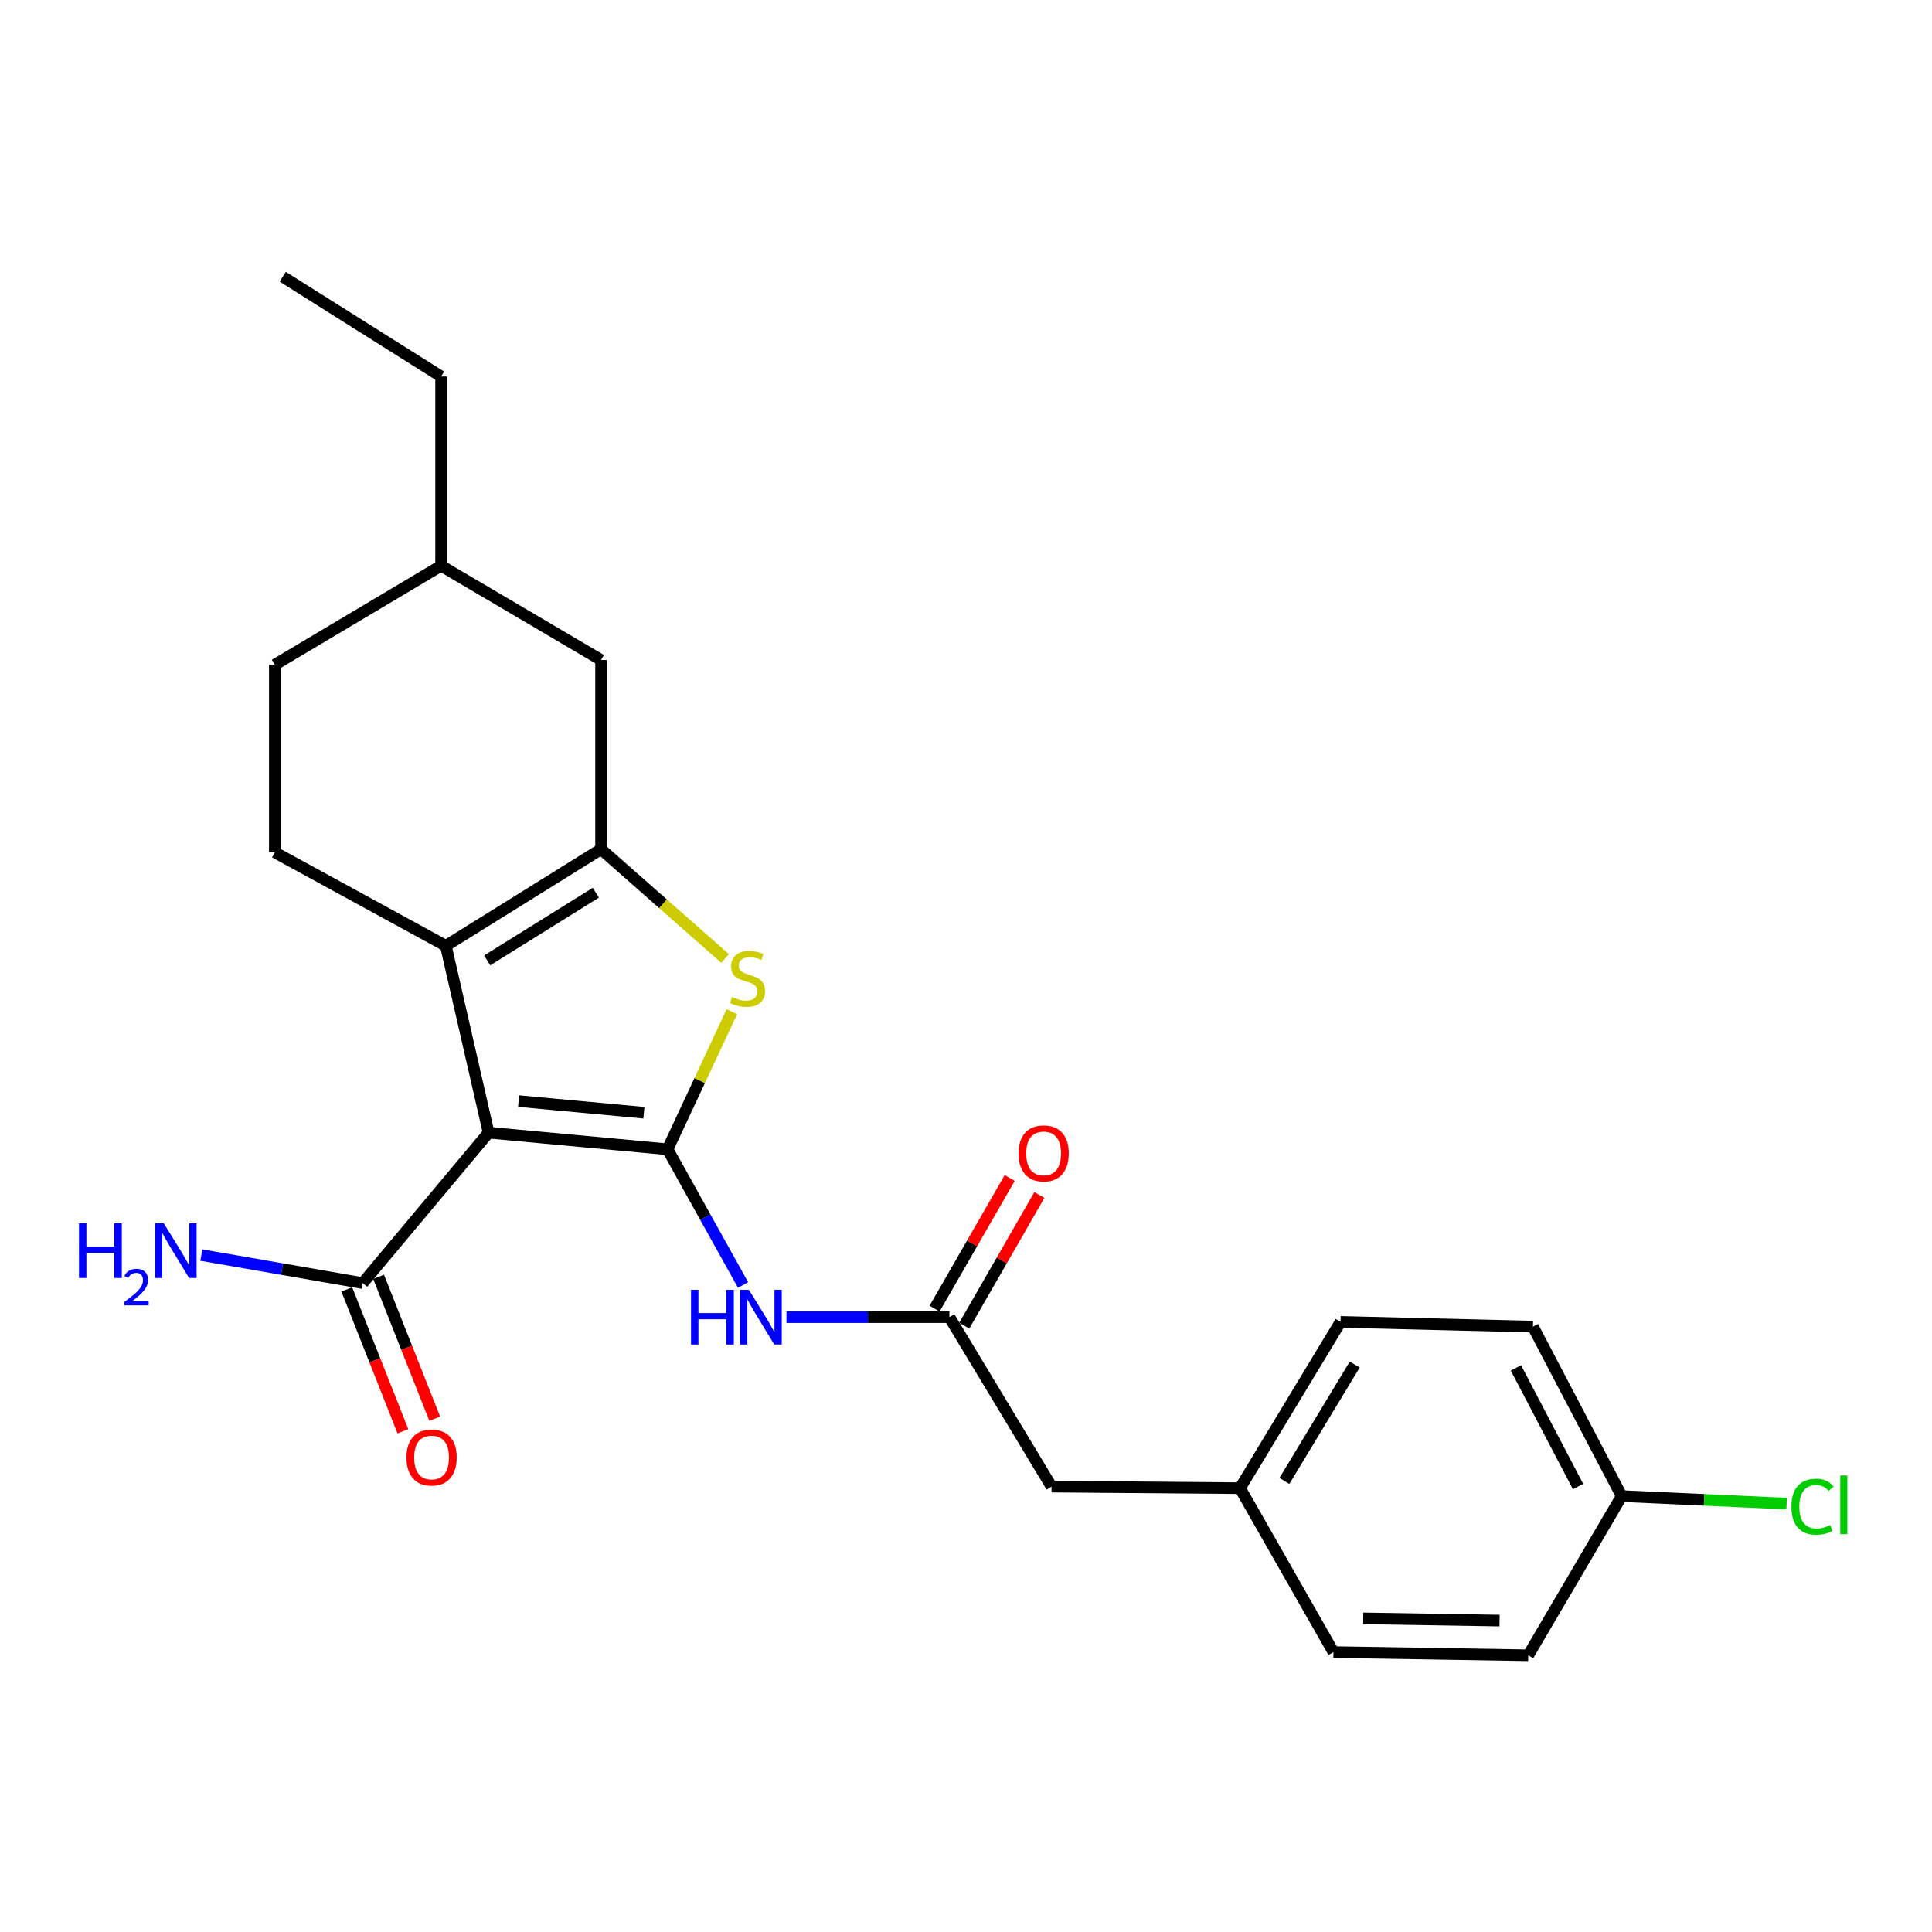 <?xml version='1.0' encoding='iso-8859-1'?>
<svg version='1.1' baseProfile='full'
              xmlns='http://www.w3.org/2000/svg'
                      xmlns:rdkit='http://www.rdkit.org/xml'
                      xmlns:xlink='http://www.w3.org/1999/xlink'
                  xml:space='preserve'
width='1000px' height='1000px' viewBox='0 0 1000 1000'>
<!-- END OF HEADER -->
<rect style='opacity:1.0;fill:#FFFFFF;stroke:none' width='1000' height='1000' x='0' y='0'> </rect>
<path class='bond-0' d='M 345.53,594.876 L 252.898,586.258' style='fill:none;fill-rule:evenodd;stroke:#000000;stroke-width:6px;stroke-linecap:butt;stroke-linejoin:miter;stroke-opacity:1' />
<path class='bond-0' d='M 333.276,575.951 L 268.433,569.919' style='fill:none;fill-rule:evenodd;stroke:#000000;stroke-width:6px;stroke-linecap:butt;stroke-linejoin:miter;stroke-opacity:1' />
<path class='bond-3' d='M 345.53,594.876 L 362.171,559.267' style='fill:none;fill-rule:evenodd;stroke:#000000;stroke-width:6px;stroke-linecap:butt;stroke-linejoin:miter;stroke-opacity:1' />
<path class='bond-3' d='M 362.171,559.267 L 378.812,523.659' style='fill:none;fill-rule:evenodd;stroke:#CCCC00;stroke-width:6px;stroke-linecap:butt;stroke-linejoin:miter;stroke-opacity:1' />
<path class='bond-4' d='M 345.53,594.876 L 365.075,629.997' style='fill:none;fill-rule:evenodd;stroke:#000000;stroke-width:6px;stroke-linecap:butt;stroke-linejoin:miter;stroke-opacity:1' />
<path class='bond-4' d='M 365.075,629.997 L 384.62,665.118' style='fill:none;fill-rule:evenodd;stroke:#0000FF;stroke-width:6px;stroke-linecap:butt;stroke-linejoin:miter;stroke-opacity:1' />
<path class='bond-1' d='M 252.898,586.258 L 230.762,489.552' style='fill:none;fill-rule:evenodd;stroke:#000000;stroke-width:6px;stroke-linecap:butt;stroke-linejoin:miter;stroke-opacity:1' />
<path class='bond-5' d='M 252.898,586.258 L 187.732,664.134' style='fill:none;fill-rule:evenodd;stroke:#000000;stroke-width:6px;stroke-linecap:butt;stroke-linejoin:miter;stroke-opacity:1' />
<path class='bond-7' d='M 230.762,489.552 L 142.242,441.18' style='fill:none;fill-rule:evenodd;stroke:#000000;stroke-width:6px;stroke-linecap:butt;stroke-linejoin:miter;stroke-opacity:1' />
<path class='bond-24' d='M 230.762,489.552 L 311.098,439.537' style='fill:none;fill-rule:evenodd;stroke:#000000;stroke-width:6px;stroke-linecap:butt;stroke-linejoin:miter;stroke-opacity:1' />
<path class='bond-24' d='M 252.172,497.083 L 308.407,462.072' style='fill:none;fill-rule:evenodd;stroke:#000000;stroke-width:6px;stroke-linecap:butt;stroke-linejoin:miter;stroke-opacity:1' />
<path class='bond-2' d='M 311.098,439.537 L 343.2,467.823' style='fill:none;fill-rule:evenodd;stroke:#000000;stroke-width:6px;stroke-linecap:butt;stroke-linejoin:miter;stroke-opacity:1' />
<path class='bond-2' d='M 343.2,467.823 L 375.302,496.109' style='fill:none;fill-rule:evenodd;stroke:#CCCC00;stroke-width:6px;stroke-linecap:butt;stroke-linejoin:miter;stroke-opacity:1' />
<path class='bond-8' d='M 311.098,439.537 L 311.098,341.601' style='fill:none;fill-rule:evenodd;stroke:#000000;stroke-width:6px;stroke-linecap:butt;stroke-linejoin:miter;stroke-opacity:1' />
<path class='bond-6' d='M 407.062,681.763 L 449.238,681.763' style='fill:none;fill-rule:evenodd;stroke:#0000FF;stroke-width:6px;stroke-linecap:butt;stroke-linejoin:miter;stroke-opacity:1' />
<path class='bond-6' d='M 449.238,681.763 L 491.415,681.763' style='fill:none;fill-rule:evenodd;stroke:#000000;stroke-width:6px;stroke-linecap:butt;stroke-linejoin:miter;stroke-opacity:1' />
<path class='bond-9' d='M 179.498,667.39 L 194.019,704.109' style='fill:none;fill-rule:evenodd;stroke:#000000;stroke-width:6px;stroke-linecap:butt;stroke-linejoin:miter;stroke-opacity:1' />
<path class='bond-9' d='M 194.019,704.109 L 208.539,740.829' style='fill:none;fill-rule:evenodd;stroke:#FF0000;stroke-width:6px;stroke-linecap:butt;stroke-linejoin:miter;stroke-opacity:1' />
<path class='bond-9' d='M 195.966,660.878 L 210.486,697.598' style='fill:none;fill-rule:evenodd;stroke:#000000;stroke-width:6px;stroke-linecap:butt;stroke-linejoin:miter;stroke-opacity:1' />
<path class='bond-9' d='M 210.486,697.598 L 225.006,734.317' style='fill:none;fill-rule:evenodd;stroke:#FF0000;stroke-width:6px;stroke-linecap:butt;stroke-linejoin:miter;stroke-opacity:1' />
<path class='bond-12' d='M 187.732,664.134 L 145.971,656.879' style='fill:none;fill-rule:evenodd;stroke:#000000;stroke-width:6px;stroke-linecap:butt;stroke-linejoin:miter;stroke-opacity:1' />
<path class='bond-12' d='M 145.971,656.879 L 104.21,649.623' style='fill:none;fill-rule:evenodd;stroke:#0000FF;stroke-width:6px;stroke-linecap:butt;stroke-linejoin:miter;stroke-opacity:1' />
<path class='bond-10' d='M 499.091,686.176 L 518.533,652.359' style='fill:none;fill-rule:evenodd;stroke:#000000;stroke-width:6px;stroke-linecap:butt;stroke-linejoin:miter;stroke-opacity:1' />
<path class='bond-10' d='M 518.533,652.359 L 537.975,618.542' style='fill:none;fill-rule:evenodd;stroke:#FF0000;stroke-width:6px;stroke-linecap:butt;stroke-linejoin:miter;stroke-opacity:1' />
<path class='bond-10' d='M 483.739,677.35 L 503.181,643.533' style='fill:none;fill-rule:evenodd;stroke:#000000;stroke-width:6px;stroke-linecap:butt;stroke-linejoin:miter;stroke-opacity:1' />
<path class='bond-10' d='M 503.181,643.533 L 522.623,609.716' style='fill:none;fill-rule:evenodd;stroke:#FF0000;stroke-width:6px;stroke-linecap:butt;stroke-linejoin:miter;stroke-opacity:1' />
<path class='bond-11' d='M 491.415,681.763 L 544.284,769.467' style='fill:none;fill-rule:evenodd;stroke:#000000;stroke-width:6px;stroke-linecap:butt;stroke-linejoin:miter;stroke-opacity:1' />
<path class='bond-14' d='M 142.242,441.18 L 142.242,344.061' style='fill:none;fill-rule:evenodd;stroke:#000000;stroke-width:6px;stroke-linecap:butt;stroke-linejoin:miter;stroke-opacity:1' />
<path class='bond-16' d='M 311.098,341.601 L 228.303,292.835' style='fill:none;fill-rule:evenodd;stroke:#000000;stroke-width:6px;stroke-linecap:butt;stroke-linejoin:miter;stroke-opacity:1' />
<path class='bond-13' d='M 544.284,769.467 L 641.835,770.274' style='fill:none;fill-rule:evenodd;stroke:#000000;stroke-width:6px;stroke-linecap:butt;stroke-linejoin:miter;stroke-opacity:1' />
<path class='bond-20' d='M 641.835,770.274 L 690.188,855.125' style='fill:none;fill-rule:evenodd;stroke:#000000;stroke-width:6px;stroke-linecap:butt;stroke-linejoin:miter;stroke-opacity:1' />
<path class='bond-21' d='M 641.835,770.274 L 693.868,684.213' style='fill:none;fill-rule:evenodd;stroke:#000000;stroke-width:6px;stroke-linecap:butt;stroke-linejoin:miter;stroke-opacity:1' />
<path class='bond-21' d='M 664.794,766.527 L 701.217,706.284' style='fill:none;fill-rule:evenodd;stroke:#000000;stroke-width:6px;stroke-linecap:butt;stroke-linejoin:miter;stroke-opacity:1' />
<path class='bond-25' d='M 142.242,344.061 L 228.303,292.835' style='fill:none;fill-rule:evenodd;stroke:#000000;stroke-width:6px;stroke-linecap:butt;stroke-linejoin:miter;stroke-opacity:1' />
<path class='bond-15' d='M 839.369,774.377 L 793.446,686.672' style='fill:none;fill-rule:evenodd;stroke:#000000;stroke-width:6px;stroke-linecap:butt;stroke-linejoin:miter;stroke-opacity:1' />
<path class='bond-15' d='M 816.793,769.435 L 784.647,708.042' style='fill:none;fill-rule:evenodd;stroke:#000000;stroke-width:6px;stroke-linecap:butt;stroke-linejoin:miter;stroke-opacity:1' />
<path class='bond-17' d='M 839.369,774.377 L 882.064,776.324' style='fill:none;fill-rule:evenodd;stroke:#000000;stroke-width:6px;stroke-linecap:butt;stroke-linejoin:miter;stroke-opacity:1' />
<path class='bond-17' d='M 882.064,776.324 L 924.758,778.271' style='fill:none;fill-rule:evenodd;stroke:#00CC00;stroke-width:6px;stroke-linecap:butt;stroke-linejoin:miter;stroke-opacity:1' />
<path class='bond-26' d='M 839.369,774.377 L 791.006,856.768' style='fill:none;fill-rule:evenodd;stroke:#000000;stroke-width:6px;stroke-linecap:butt;stroke-linejoin:miter;stroke-opacity:1' />
<path class='bond-22' d='M 228.303,292.835 L 228.303,194.87' style='fill:none;fill-rule:evenodd;stroke:#000000;stroke-width:6px;stroke-linecap:butt;stroke-linejoin:miter;stroke-opacity:1' />
<path class='bond-18' d='M 793.446,686.672 L 693.868,684.213' style='fill:none;fill-rule:evenodd;stroke:#000000;stroke-width:6px;stroke-linecap:butt;stroke-linejoin:miter;stroke-opacity:1' />
<path class='bond-19' d='M 791.006,856.768 L 690.188,855.125' style='fill:none;fill-rule:evenodd;stroke:#000000;stroke-width:6px;stroke-linecap:butt;stroke-linejoin:miter;stroke-opacity:1' />
<path class='bond-19' d='M 776.172,838.816 L 705.599,837.666' style='fill:none;fill-rule:evenodd;stroke:#000000;stroke-width:6px;stroke-linecap:butt;stroke-linejoin:miter;stroke-opacity:1' />
<path class='bond-23' d='M 228.303,194.87 L 146.344,143.232' style='fill:none;fill-rule:evenodd;stroke:#000000;stroke-width:6px;stroke-linecap:butt;stroke-linejoin:miter;stroke-opacity:1' />
<path  class='atom-4' d='M 378.908 516.056
Q 379.228 516.176, 380.548 516.736
Q 381.868 517.296, 383.308 517.656
Q 384.788 517.976, 386.228 517.976
Q 388.908 517.976, 390.468 516.696
Q 392.028 515.376, 392.028 513.096
Q 392.028 511.536, 391.228 510.576
Q 390.468 509.616, 389.268 509.096
Q 388.068 508.576, 386.068 507.976
Q 383.548 507.216, 382.028 506.496
Q 380.548 505.776, 379.468 504.256
Q 378.428 502.736, 378.428 500.176
Q 378.428 496.616, 380.828 494.416
Q 383.268 492.216, 388.068 492.216
Q 391.348 492.216, 395.068 493.776
L 394.148 496.856
Q 390.748 495.456, 388.188 495.456
Q 385.428 495.456, 383.908 496.616
Q 382.388 497.736, 382.428 499.696
Q 382.428 501.216, 383.188 502.136
Q 383.988 503.056, 385.108 503.576
Q 386.268 504.096, 388.188 504.696
Q 390.748 505.496, 392.268 506.296
Q 393.788 507.096, 394.868 508.736
Q 395.988 510.336, 395.988 513.096
Q 395.988 517.016, 393.348 519.136
Q 390.748 521.216, 386.388 521.216
Q 383.868 521.216, 381.948 520.656
Q 380.068 520.136, 377.828 519.216
L 378.908 516.056
' fill='#CCCC00'/>
<path  class='atom-5' d='M 357.663 667.603
L 361.503 667.603
L 361.503 679.643
L 375.983 679.643
L 375.983 667.603
L 379.823 667.603
L 379.823 695.923
L 375.983 695.923
L 375.983 682.843
L 361.503 682.843
L 361.503 695.923
L 357.663 695.923
L 357.663 667.603
' fill='#0000FF'/>
<path  class='atom-5' d='M 387.623 667.603
L 396.903 682.603
Q 397.823 684.083, 399.303 686.763
Q 400.783 689.443, 400.863 689.603
L 400.863 667.603
L 404.623 667.603
L 404.623 695.923
L 400.743 695.923
L 390.783 679.523
Q 389.623 677.603, 388.383 675.403
Q 387.183 673.203, 386.823 672.523
L 386.823 695.923
L 383.143 695.923
L 383.143 667.603
L 387.623 667.603
' fill='#0000FF'/>
<path  class='atom-10' d='M 210.394 754.397
Q 210.394 747.597, 213.754 743.797
Q 217.114 739.997, 223.394 739.997
Q 229.674 739.997, 233.034 743.797
Q 236.394 747.597, 236.394 754.397
Q 236.394 761.277, 232.994 765.197
Q 229.594 769.077, 223.394 769.077
Q 217.154 769.077, 213.754 765.197
Q 210.394 761.317, 210.394 754.397
M 223.394 765.877
Q 227.714 765.877, 230.034 762.997
Q 232.394 760.077, 232.394 754.397
Q 232.394 748.837, 230.034 746.037
Q 227.714 743.197, 223.394 743.197
Q 219.074 743.197, 216.714 745.997
Q 214.394 748.797, 214.394 754.397
Q 214.394 760.117, 216.714 762.997
Q 219.074 765.877, 223.394 765.877
' fill='#FF0000'/>
<path  class='atom-11' d='M 527.191 597.002
Q 527.191 590.202, 530.551 586.402
Q 533.911 582.602, 540.191 582.602
Q 546.471 582.602, 549.831 586.402
Q 553.191 590.202, 553.191 597.002
Q 553.191 603.882, 549.791 607.802
Q 546.391 611.682, 540.191 611.682
Q 533.951 611.682, 530.551 607.802
Q 527.191 603.922, 527.191 597.002
M 540.191 608.482
Q 544.511 608.482, 546.831 605.602
Q 549.191 602.682, 549.191 597.002
Q 549.191 591.442, 546.831 588.642
Q 544.511 585.802, 540.191 585.802
Q 535.871 585.802, 533.511 588.602
Q 531.191 591.402, 531.191 597.002
Q 531.191 602.722, 533.511 605.602
Q 535.871 608.482, 540.191 608.482
' fill='#FF0000'/>
<path  class='atom-13' d='M 40.884 633.171
L 44.724 633.171
L 44.724 645.211
L 59.204 645.211
L 59.204 633.171
L 63.044 633.171
L 63.044 661.491
L 59.204 661.491
L 59.204 648.411
L 44.724 648.411
L 44.724 661.491
L 40.884 661.491
L 40.884 633.171
' fill='#0000FF'/>
<path  class='atom-13' d='M 64.416 660.497
Q 65.103 658.729, 66.74 657.752
Q 68.376 656.749, 70.647 656.749
Q 73.472 656.749, 75.056 658.28
Q 76.64 659.811, 76.64 662.53
Q 76.64 665.302, 74.58 667.889
Q 72.548 670.477, 68.324 673.539
L 76.956 673.539
L 76.956 675.651
L 64.364 675.651
L 64.364 673.882
Q 67.848 671.401, 69.908 669.553
Q 71.993 667.705, 72.996 666.041
Q 74 664.378, 74 662.662
Q 74 660.867, 73.102 659.864
Q 72.204 658.861, 70.647 658.861
Q 69.142 658.861, 68.139 659.468
Q 67.136 660.075, 66.423 661.421
L 64.416 660.497
' fill='#0000FF'/>
<path  class='atom-13' d='M 84.756 633.171
L 94.036 648.171
Q 94.956 649.651, 96.436 652.331
Q 97.916 655.011, 97.996 655.171
L 97.996 633.171
L 101.756 633.171
L 101.756 661.491
L 97.876 661.491
L 87.916 645.091
Q 86.756 643.171, 85.516 640.971
Q 84.316 638.771, 83.956 638.091
L 83.956 661.491
L 80.276 661.491
L 80.276 633.171
L 84.756 633.171
' fill='#0000FF'/>
<path  class='atom-18' d='M 927.23 779.862
Q 927.23 772.822, 930.51 769.142
Q 933.83 765.422, 940.11 765.422
Q 945.95 765.422, 949.07 769.542
L 946.43 771.702
Q 944.15 768.702, 940.11 768.702
Q 935.83 768.702, 933.55 771.582
Q 931.31 774.422, 931.31 779.862
Q 931.31 785.462, 933.63 788.342
Q 935.99 791.222, 940.55 791.222
Q 943.67 791.222, 947.31 789.342
L 948.43 792.342
Q 946.95 793.302, 944.71 793.862
Q 942.47 794.422, 939.99 794.422
Q 933.83 794.422, 930.51 790.662
Q 927.23 786.902, 927.23 779.862
' fill='#00CC00'/>
<path  class='atom-18' d='M 952.51 763.702
L 956.19 763.702
L 956.19 794.062
L 952.51 794.062
L 952.51 763.702
' fill='#00CC00'/>
</svg>
